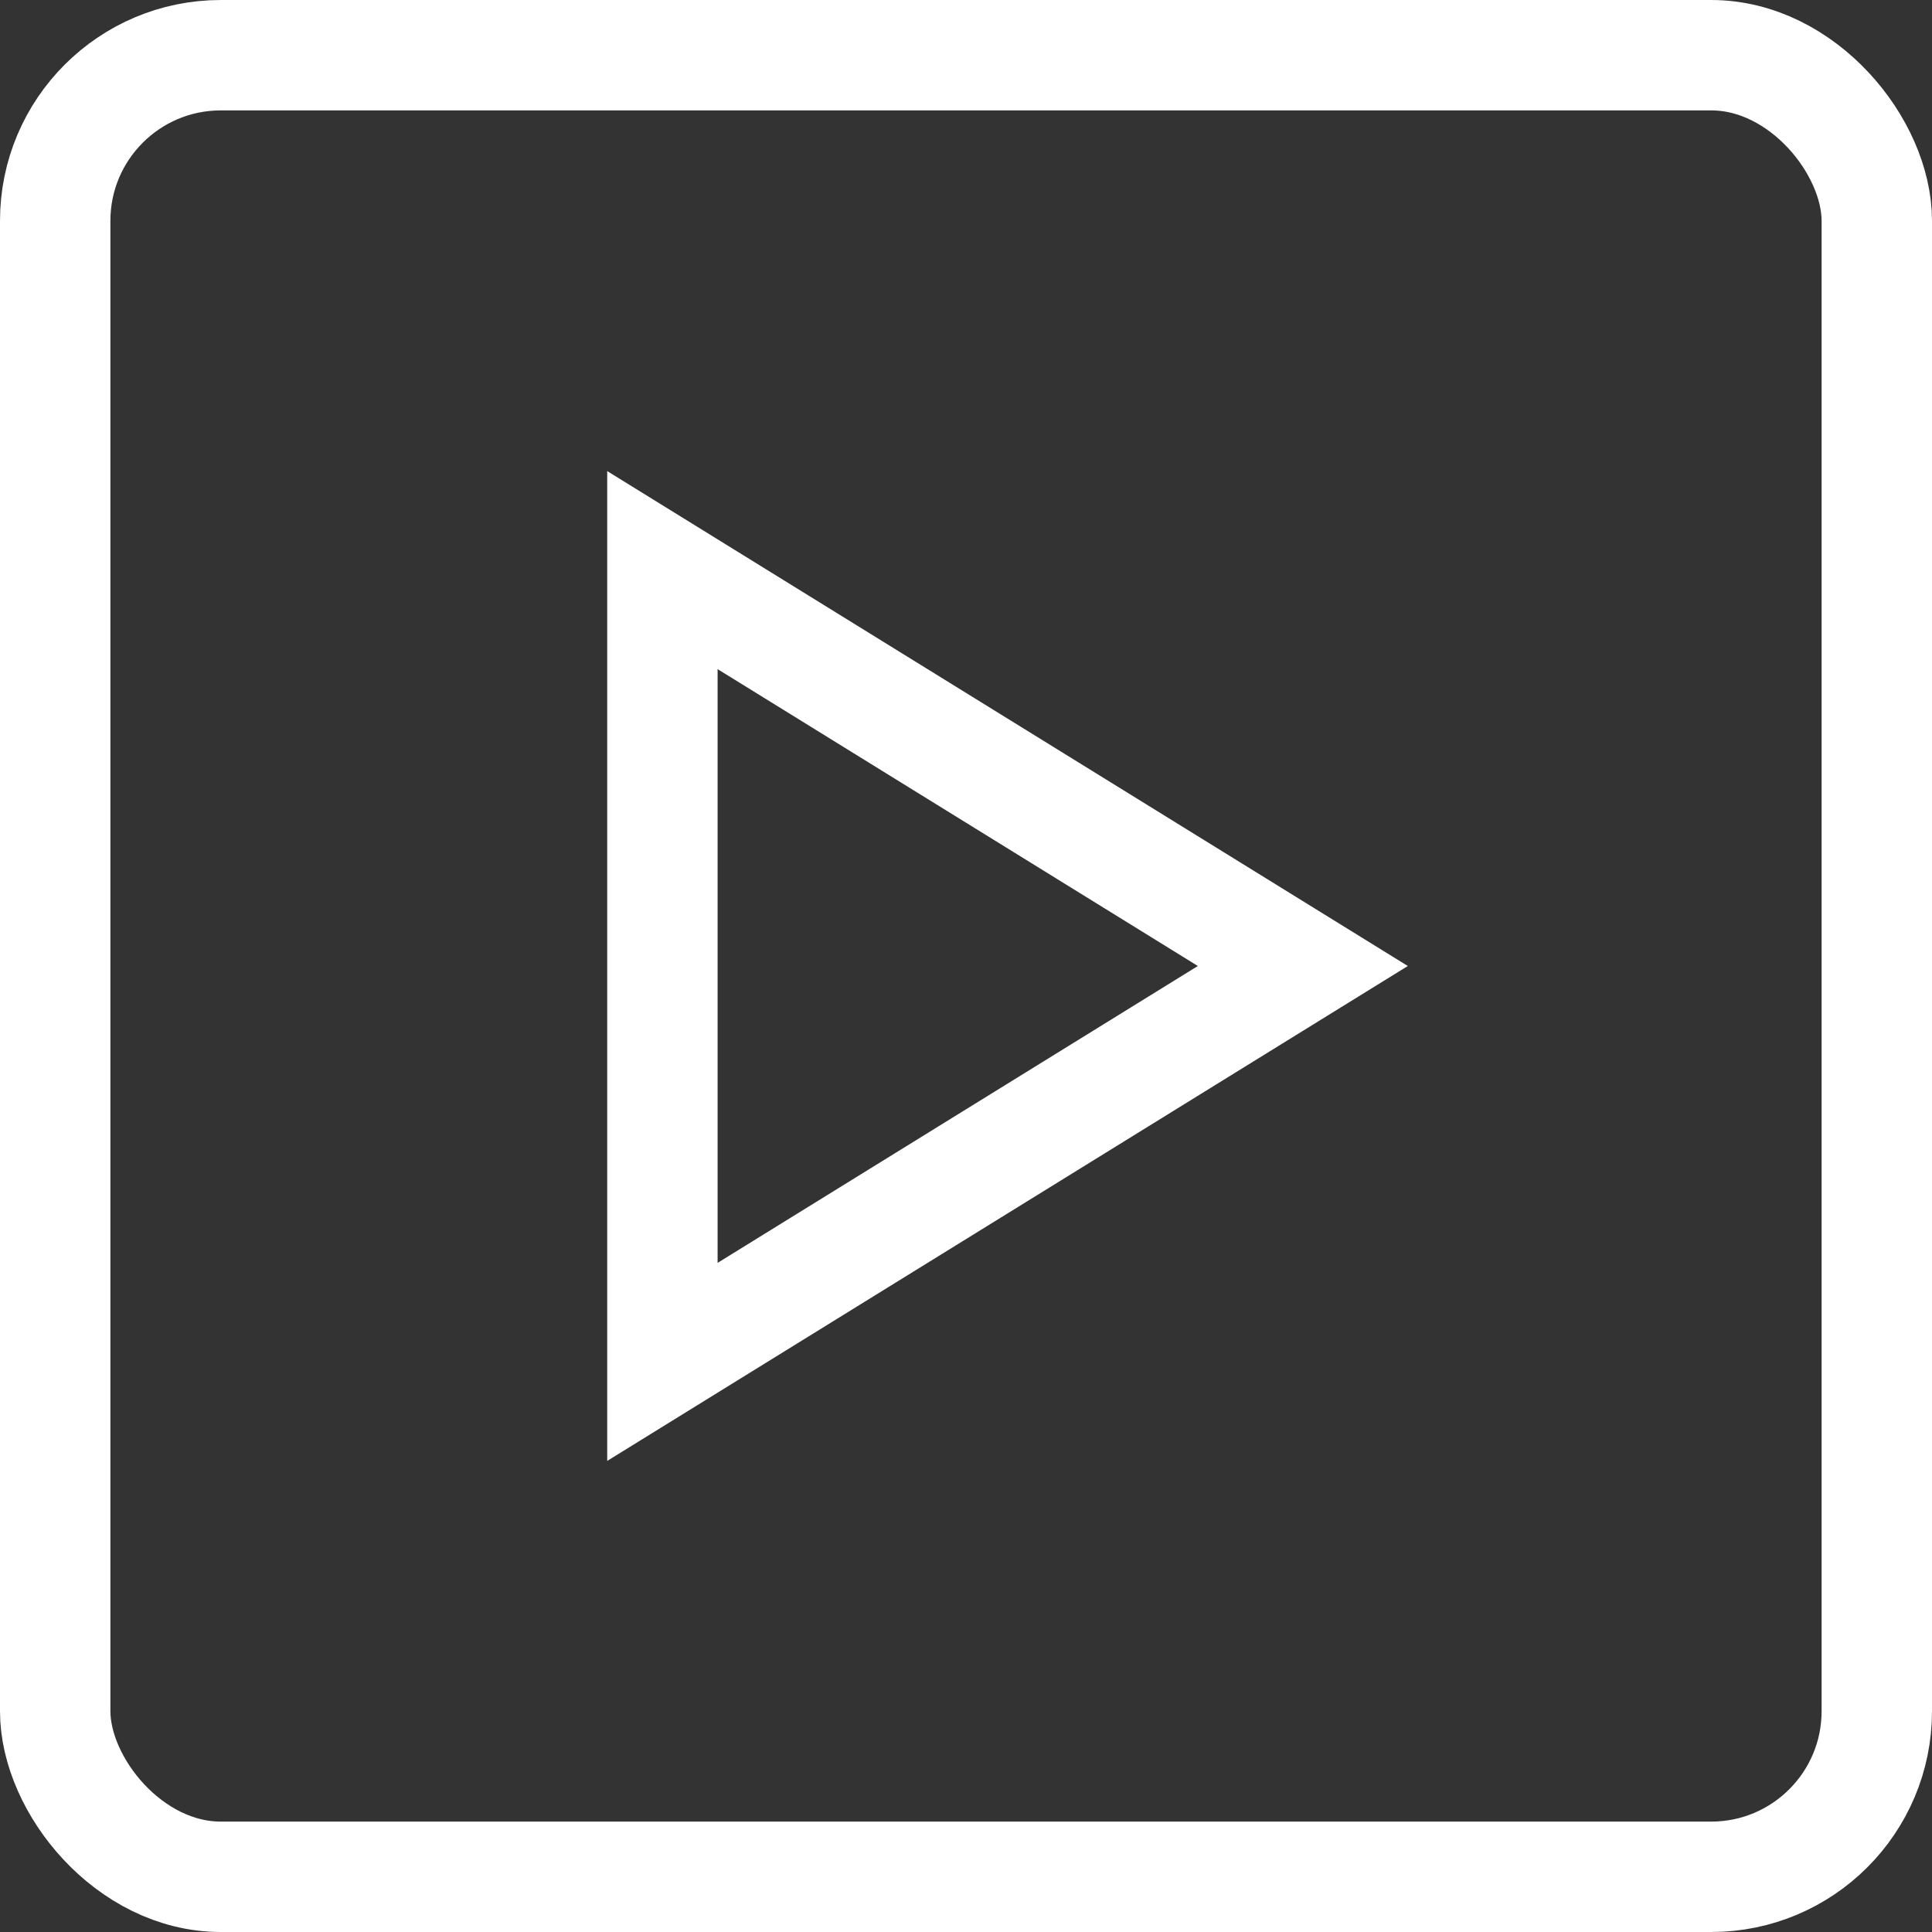 <?xml version="1.0" encoding="UTF-8"?> <svg xmlns="http://www.w3.org/2000/svg" width="35" height="35" viewBox="0 0 35 35" fill="none"><rect x="0" y="0" width="35" height="35" fill="#333333" stroke="none"/> <rect x="1" y="1" width="33" height="33" rx="3" stroke="white" stroke-width="2"></rect> <path d="M12 24.672V10.328L23.602 17.5L12 24.672Z" stroke="white" stroke-width="2"></path> </svg> 
